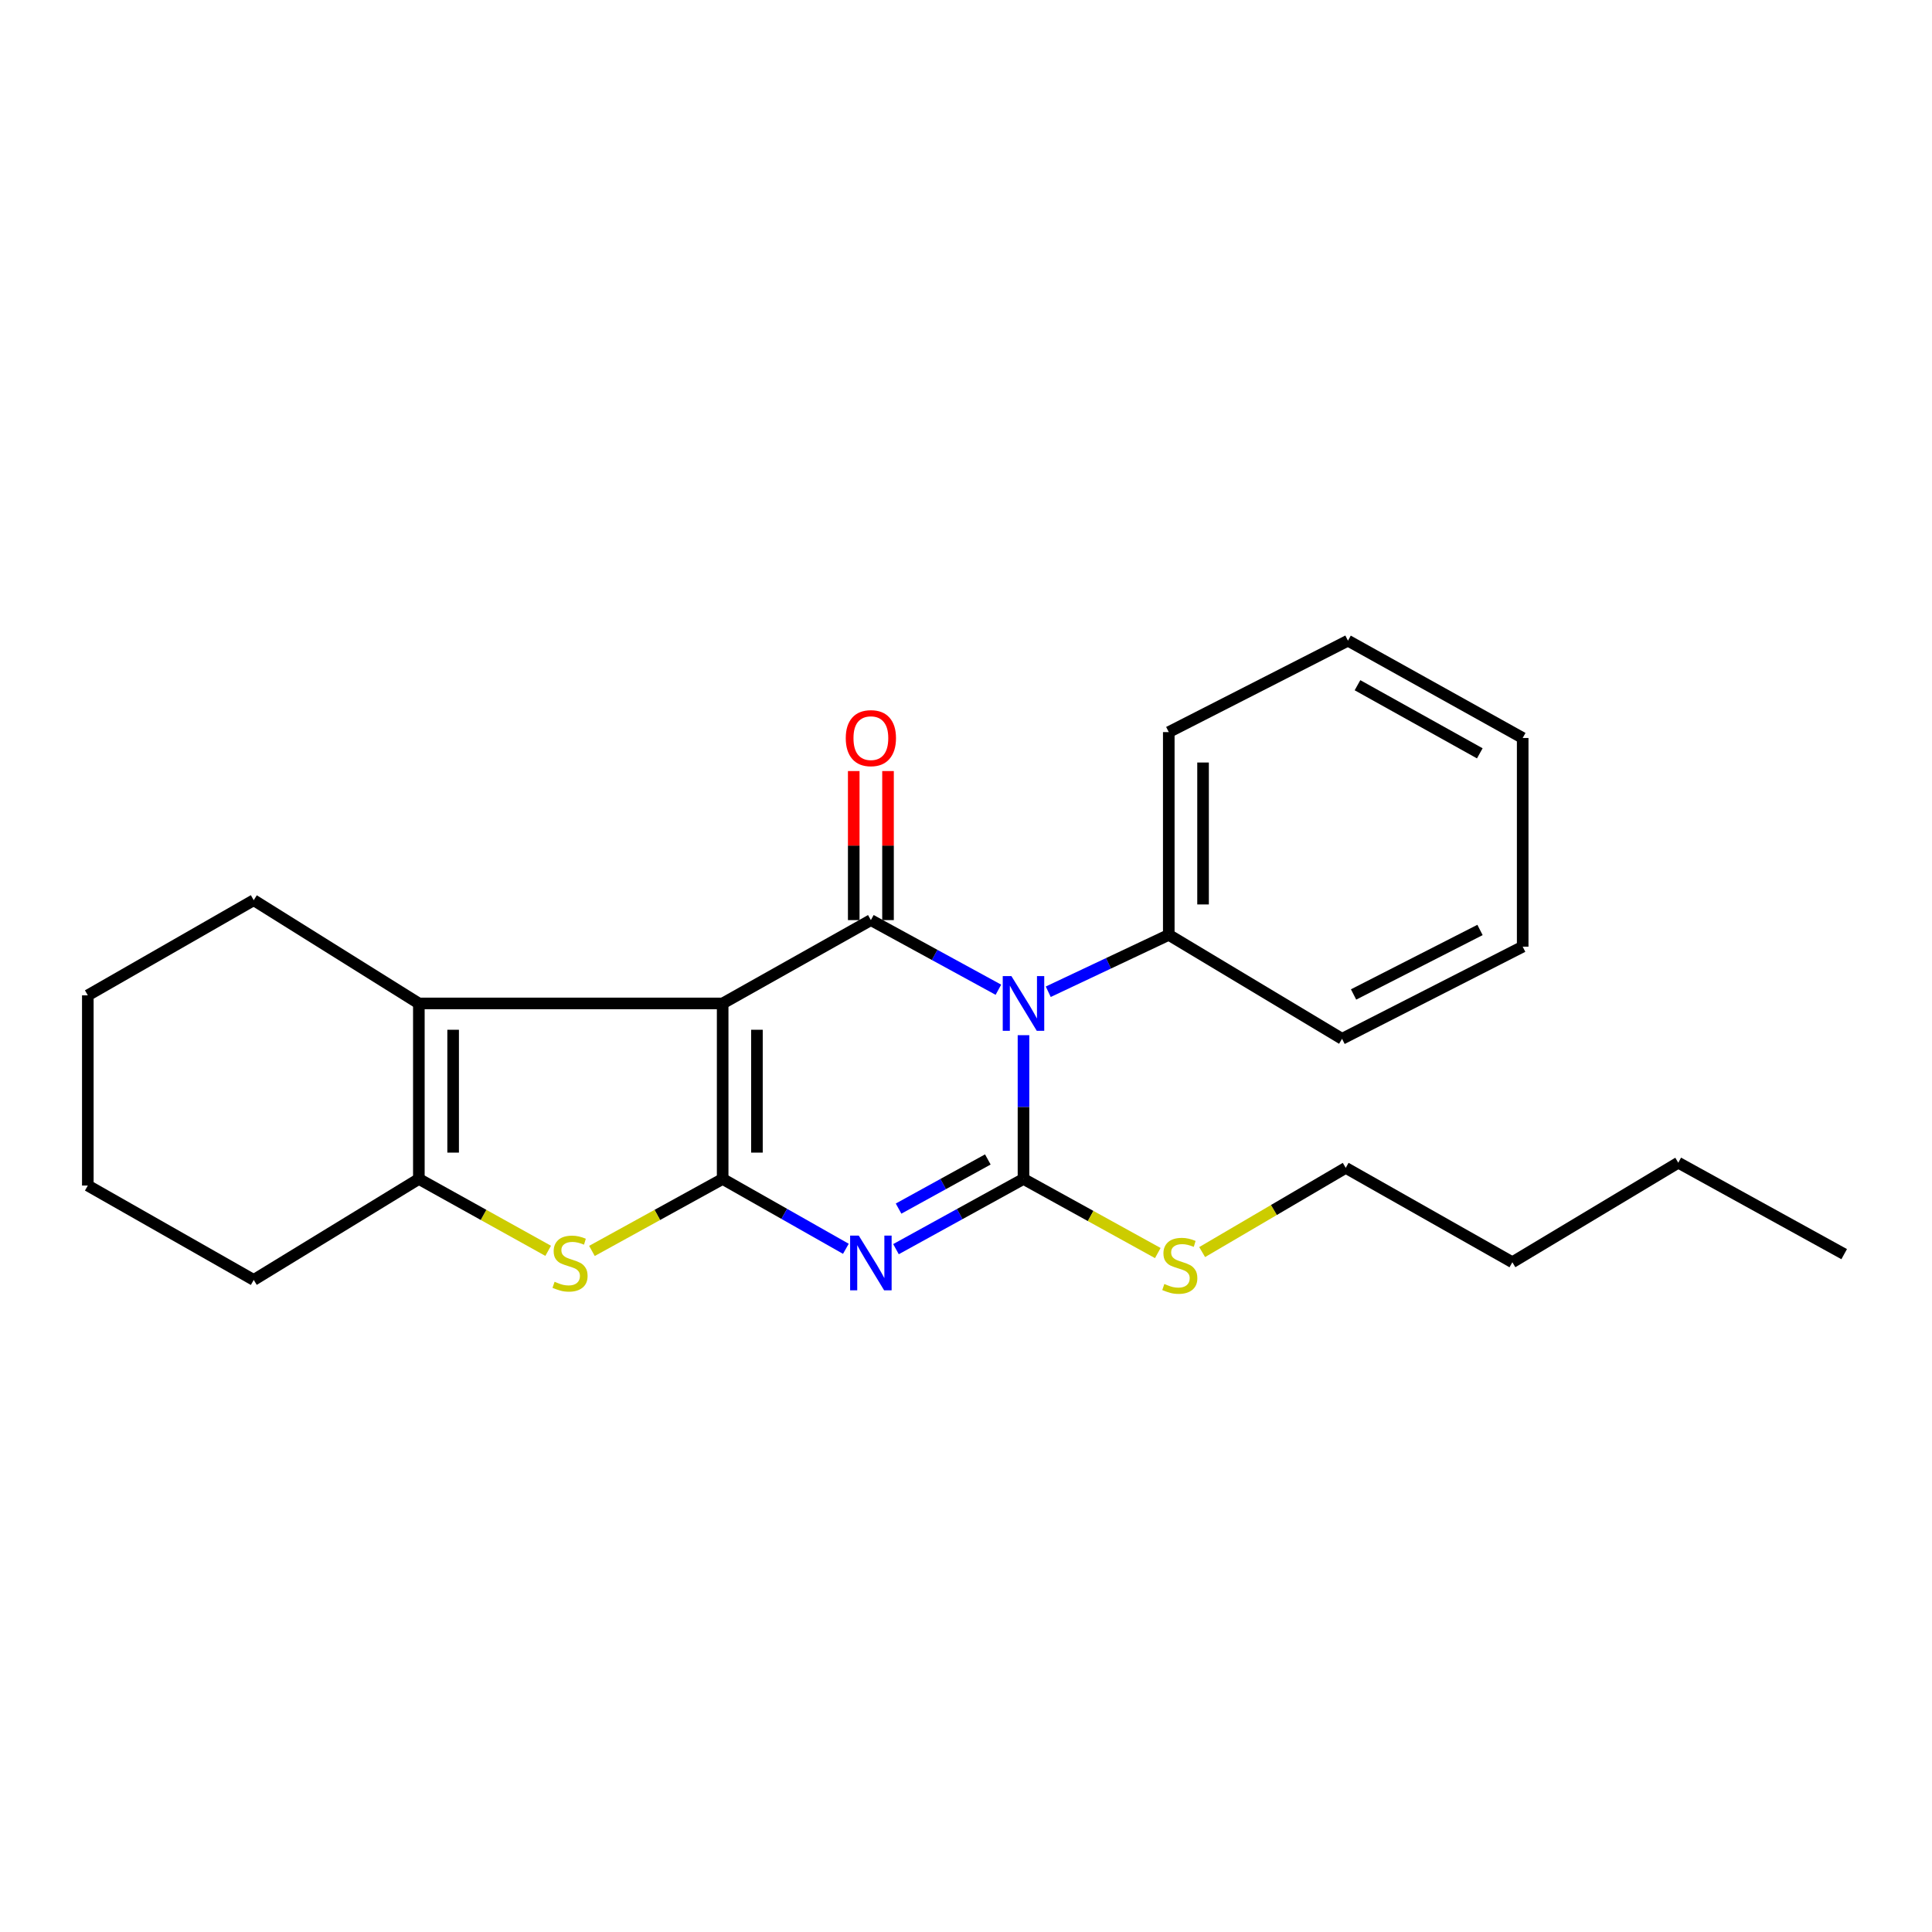 <?xml version='1.0' encoding='iso-8859-1'?>
<svg version='1.1' baseProfile='full'
              xmlns='http://www.w3.org/2000/svg'
                      xmlns:rdkit='http://www.rdkit.org/xml'
                      xmlns:xlink='http://www.w3.org/1999/xlink'
                  xml:space='preserve'
width='1000px' height='1000px' viewBox='0 0 1000 1000'>
<!-- END OF HEADER -->
<rect style='opacity:1.0;fill:#FFFFFF;stroke:none' width='1000' height='1000' x='0' y='0'> </rect>
<path class='bond-0' d='M 374.047,519.377 L 374.047,610.219' style='fill:none;fill-rule:evenodd;stroke:#000000;stroke-width:6px;stroke-linecap:butt;stroke-linejoin:miter;stroke-opacity:1' />
<path class='bond-0' d='M 391.79,533.003 L 391.79,596.593' style='fill:none;fill-rule:evenodd;stroke:#000000;stroke-width:6px;stroke-linecap:butt;stroke-linejoin:miter;stroke-opacity:1' />
<path class='bond-4' d='M 374.047,519.377 L 450.764,476.243' style='fill:none;fill-rule:evenodd;stroke:#000000;stroke-width:6px;stroke-linecap:butt;stroke-linejoin:miter;stroke-opacity:1' />
<path class='bond-6' d='M 374.047,519.377 L 216.799,519.377' style='fill:none;fill-rule:evenodd;stroke:#000000;stroke-width:6px;stroke-linecap:butt;stroke-linejoin:miter;stroke-opacity:1' />
<path class='bond-2' d='M 374.047,610.219 L 405.933,628.299' style='fill:none;fill-rule:evenodd;stroke:#000000;stroke-width:6px;stroke-linecap:butt;stroke-linejoin:miter;stroke-opacity:1' />
<path class='bond-2' d='M 405.933,628.299 L 437.82,646.378' style='fill:none;fill-rule:evenodd;stroke:#0000FF;stroke-width:6px;stroke-linecap:butt;stroke-linejoin:miter;stroke-opacity:1' />
<path class='bond-5' d='M 374.047,610.219 L 340.218,628.848' style='fill:none;fill-rule:evenodd;stroke:#000000;stroke-width:6px;stroke-linecap:butt;stroke-linejoin:miter;stroke-opacity:1' />
<path class='bond-5' d='M 340.218,628.848 L 306.388,647.477' style='fill:none;fill-rule:evenodd;stroke:#CCCC00;stroke-width:6px;stroke-linecap:butt;stroke-linejoin:miter;stroke-opacity:1' />
<path class='bond-1' d='M 516.768,512.284 L 483.766,494.263' style='fill:none;fill-rule:evenodd;stroke:#0000FF;stroke-width:6px;stroke-linecap:butt;stroke-linejoin:miter;stroke-opacity:1' />
<path class='bond-1' d='M 483.766,494.263 L 450.764,476.243' style='fill:none;fill-rule:evenodd;stroke:#000000;stroke-width:6px;stroke-linecap:butt;stroke-linejoin:miter;stroke-opacity:1' />
<path class='bond-3' d='M 529.758,535.808 L 529.758,573.014' style='fill:none;fill-rule:evenodd;stroke:#0000FF;stroke-width:6px;stroke-linecap:butt;stroke-linejoin:miter;stroke-opacity:1' />
<path class='bond-3' d='M 529.758,573.014 L 529.758,610.219' style='fill:none;fill-rule:evenodd;stroke:#000000;stroke-width:6px;stroke-linecap:butt;stroke-linejoin:miter;stroke-opacity:1' />
<path class='bond-8' d='M 542.577,513.326 L 573.767,498.604' style='fill:none;fill-rule:evenodd;stroke:#0000FF;stroke-width:6px;stroke-linecap:butt;stroke-linejoin:miter;stroke-opacity:1' />
<path class='bond-8' d='M 573.767,498.604 L 604.957,483.882' style='fill:none;fill-rule:evenodd;stroke:#000000;stroke-width:6px;stroke-linecap:butt;stroke-linejoin:miter;stroke-opacity:1' />
<path class='bond-25' d='M 463.759,646.563 L 496.759,628.391' style='fill:none;fill-rule:evenodd;stroke:#0000FF;stroke-width:6px;stroke-linecap:butt;stroke-linejoin:miter;stroke-opacity:1' />
<path class='bond-25' d='M 496.759,628.391 L 529.758,610.219' style='fill:none;fill-rule:evenodd;stroke:#000000;stroke-width:6px;stroke-linecap:butt;stroke-linejoin:miter;stroke-opacity:1' />
<path class='bond-25' d='M 465.1,625.569 L 488.2,612.849' style='fill:none;fill-rule:evenodd;stroke:#0000FF;stroke-width:6px;stroke-linecap:butt;stroke-linejoin:miter;stroke-opacity:1' />
<path class='bond-25' d='M 488.2,612.849 L 511.3,600.129' style='fill:none;fill-rule:evenodd;stroke:#000000;stroke-width:6px;stroke-linecap:butt;stroke-linejoin:miter;stroke-opacity:1' />
<path class='bond-10' d='M 529.758,610.219 L 564.516,629.398' style='fill:none;fill-rule:evenodd;stroke:#000000;stroke-width:6px;stroke-linecap:butt;stroke-linejoin:miter;stroke-opacity:1' />
<path class='bond-10' d='M 564.516,629.398 L 599.274,648.577' style='fill:none;fill-rule:evenodd;stroke:#CCCC00;stroke-width:6px;stroke-linecap:butt;stroke-linejoin:miter;stroke-opacity:1' />
<path class='bond-9' d='M 459.636,476.243 L 459.636,437.67' style='fill:none;fill-rule:evenodd;stroke:#000000;stroke-width:6px;stroke-linecap:butt;stroke-linejoin:miter;stroke-opacity:1' />
<path class='bond-9' d='M 459.636,437.67 L 459.636,399.097' style='fill:none;fill-rule:evenodd;stroke:#FF0000;stroke-width:6px;stroke-linecap:butt;stroke-linejoin:miter;stroke-opacity:1' />
<path class='bond-9' d='M 441.893,476.243 L 441.893,437.67' style='fill:none;fill-rule:evenodd;stroke:#000000;stroke-width:6px;stroke-linecap:butt;stroke-linejoin:miter;stroke-opacity:1' />
<path class='bond-9' d='M 441.893,437.67 L 441.893,399.097' style='fill:none;fill-rule:evenodd;stroke:#FF0000;stroke-width:6px;stroke-linecap:butt;stroke-linejoin:miter;stroke-opacity:1' />
<path class='bond-24' d='M 283.735,647.427 L 250.267,628.823' style='fill:none;fill-rule:evenodd;stroke:#CCCC00;stroke-width:6px;stroke-linecap:butt;stroke-linejoin:miter;stroke-opacity:1' />
<path class='bond-24' d='M 250.267,628.823 L 216.799,610.219' style='fill:none;fill-rule:evenodd;stroke:#000000;stroke-width:6px;stroke-linecap:butt;stroke-linejoin:miter;stroke-opacity:1' />
<path class='bond-7' d='M 216.799,519.377 L 216.799,610.219' style='fill:none;fill-rule:evenodd;stroke:#000000;stroke-width:6px;stroke-linecap:butt;stroke-linejoin:miter;stroke-opacity:1' />
<path class='bond-7' d='M 234.541,533.003 L 234.541,596.593' style='fill:none;fill-rule:evenodd;stroke:#000000;stroke-width:6px;stroke-linecap:butt;stroke-linejoin:miter;stroke-opacity:1' />
<path class='bond-11' d='M 216.799,519.377 L 131.329,465.942' style='fill:none;fill-rule:evenodd;stroke:#000000;stroke-width:6px;stroke-linecap:butt;stroke-linejoin:miter;stroke-opacity:1' />
<path class='bond-12' d='M 216.799,610.219 L 131.329,662.491' style='fill:none;fill-rule:evenodd;stroke:#000000;stroke-width:6px;stroke-linecap:butt;stroke-linejoin:miter;stroke-opacity:1' />
<path class='bond-13' d='M 604.957,483.882 L 604.957,378.935' style='fill:none;fill-rule:evenodd;stroke:#000000;stroke-width:6px;stroke-linecap:butt;stroke-linejoin:miter;stroke-opacity:1' />
<path class='bond-13' d='M 622.7,468.14 L 622.7,394.677' style='fill:none;fill-rule:evenodd;stroke:#000000;stroke-width:6px;stroke-linecap:butt;stroke-linejoin:miter;stroke-opacity:1' />
<path class='bond-14' d='M 604.957,483.882 L 694.646,537.691' style='fill:none;fill-rule:evenodd;stroke:#000000;stroke-width:6px;stroke-linecap:butt;stroke-linejoin:miter;stroke-opacity:1' />
<path class='bond-15' d='M 622.234,648.075 L 659.391,626.279' style='fill:none;fill-rule:evenodd;stroke:#CCCC00;stroke-width:6px;stroke-linecap:butt;stroke-linejoin:miter;stroke-opacity:1' />
<path class='bond-15' d='M 659.391,626.279 L 696.548,604.482' style='fill:none;fill-rule:evenodd;stroke:#000000;stroke-width:6px;stroke-linecap:butt;stroke-linejoin:miter;stroke-opacity:1' />
<path class='bond-18' d='M 131.329,465.942 L 45.455,515.188' style='fill:none;fill-rule:evenodd;stroke:#000000;stroke-width:6px;stroke-linecap:butt;stroke-linejoin:miter;stroke-opacity:1' />
<path class='bond-26' d='M 131.329,662.491 L 45.455,613.64' style='fill:none;fill-rule:evenodd;stroke:#000000;stroke-width:6px;stroke-linecap:butt;stroke-linejoin:miter;stroke-opacity:1' />
<path class='bond-21' d='M 604.957,378.935 L 697.702,331.611' style='fill:none;fill-rule:evenodd;stroke:#000000;stroke-width:6px;stroke-linecap:butt;stroke-linejoin:miter;stroke-opacity:1' />
<path class='bond-22' d='M 694.646,537.691 L 788.14,489.993' style='fill:none;fill-rule:evenodd;stroke:#000000;stroke-width:6px;stroke-linecap:butt;stroke-linejoin:miter;stroke-opacity:1' />
<path class='bond-22' d='M 700.607,514.732 L 766.053,481.343' style='fill:none;fill-rule:evenodd;stroke:#000000;stroke-width:6px;stroke-linecap:butt;stroke-linejoin:miter;stroke-opacity:1' />
<path class='bond-16' d='M 696.548,604.482 L 782.797,653.334' style='fill:none;fill-rule:evenodd;stroke:#000000;stroke-width:6px;stroke-linecap:butt;stroke-linejoin:miter;stroke-opacity:1' />
<path class='bond-17' d='M 782.797,653.334 L 868.671,601.811' style='fill:none;fill-rule:evenodd;stroke:#000000;stroke-width:6px;stroke-linecap:butt;stroke-linejoin:miter;stroke-opacity:1' />
<path class='bond-20' d='M 868.671,601.811 L 954.545,649.144' style='fill:none;fill-rule:evenodd;stroke:#000000;stroke-width:6px;stroke-linecap:butt;stroke-linejoin:miter;stroke-opacity:1' />
<path class='bond-19' d='M 45.455,515.188 L 45.455,613.64' style='fill:none;fill-rule:evenodd;stroke:#000000;stroke-width:6px;stroke-linecap:butt;stroke-linejoin:miter;stroke-opacity:1' />
<path class='bond-27' d='M 697.702,331.611 L 788.14,381.98' style='fill:none;fill-rule:evenodd;stroke:#000000;stroke-width:6px;stroke-linecap:butt;stroke-linejoin:miter;stroke-opacity:1' />
<path class='bond-27' d='M 702.634,354.667 L 765.941,389.926' style='fill:none;fill-rule:evenodd;stroke:#000000;stroke-width:6px;stroke-linecap:butt;stroke-linejoin:miter;stroke-opacity:1' />
<path class='bond-23' d='M 788.14,489.993 L 788.14,381.98' style='fill:none;fill-rule:evenodd;stroke:#000000;stroke-width:6px;stroke-linecap:butt;stroke-linejoin:miter;stroke-opacity:1' />
<path  class='atom-2' d='M 523.498 505.217
L 532.778 520.217
Q 533.698 521.697, 535.178 524.377
Q 536.658 527.057, 536.738 527.217
L 536.738 505.217
L 540.498 505.217
L 540.498 533.537
L 536.618 533.537
L 526.658 517.137
Q 525.498 515.217, 524.258 513.017
Q 523.058 510.817, 522.698 510.137
L 522.698 533.537
L 519.018 533.537
L 519.018 505.217
L 523.498 505.217
' fill='#0000FF'/>
<path  class='atom-3' d='M 444.504 639.558
L 453.784 654.558
Q 454.704 656.038, 456.184 658.718
Q 457.664 661.398, 457.744 661.558
L 457.744 639.558
L 461.504 639.558
L 461.504 667.878
L 457.624 667.878
L 447.664 651.478
Q 446.504 649.558, 445.264 647.358
Q 444.064 645.158, 443.704 644.478
L 443.704 667.878
L 440.024 667.878
L 440.024 639.558
L 444.504 639.558
' fill='#0000FF'/>
<path  class='atom-6' d='M 287.053 663.438
Q 287.373 663.558, 288.693 664.118
Q 290.013 664.678, 291.453 665.038
Q 292.933 665.358, 294.373 665.358
Q 297.053 665.358, 298.613 664.078
Q 300.173 662.758, 300.173 660.478
Q 300.173 658.918, 299.373 657.958
Q 298.613 656.998, 297.413 656.478
Q 296.213 655.958, 294.213 655.358
Q 291.693 654.598, 290.173 653.878
Q 288.693 653.158, 287.613 651.638
Q 286.573 650.118, 286.573 647.558
Q 286.573 643.998, 288.973 641.798
Q 291.413 639.598, 296.213 639.598
Q 299.493 639.598, 303.213 641.158
L 302.293 644.238
Q 298.893 642.838, 296.333 642.838
Q 293.573 642.838, 292.053 643.998
Q 290.533 645.118, 290.573 647.078
Q 290.573 648.598, 291.333 649.518
Q 292.133 650.438, 293.253 650.958
Q 294.413 651.478, 296.333 652.078
Q 298.893 652.878, 300.413 653.678
Q 301.933 654.478, 303.013 656.118
Q 304.133 657.718, 304.133 660.478
Q 304.133 664.398, 301.493 666.518
Q 298.893 668.598, 294.533 668.598
Q 292.013 668.598, 290.093 668.038
Q 288.213 667.518, 285.973 666.598
L 287.053 663.438
' fill='#CCCC00'/>
<path  class='atom-10' d='M 437.764 382.06
Q 437.764 375.26, 441.124 371.46
Q 444.484 367.66, 450.764 367.66
Q 457.044 367.66, 460.404 371.46
Q 463.764 375.26, 463.764 382.06
Q 463.764 388.94, 460.364 392.86
Q 456.964 396.74, 450.764 396.74
Q 444.524 396.74, 441.124 392.86
Q 437.764 388.98, 437.764 382.06
M 450.764 393.54
Q 455.084 393.54, 457.404 390.66
Q 459.764 387.74, 459.764 382.06
Q 459.764 376.5, 457.404 373.7
Q 455.084 370.86, 450.764 370.86
Q 446.444 370.86, 444.084 373.66
Q 441.764 376.46, 441.764 382.06
Q 441.764 387.78, 444.084 390.66
Q 446.444 393.54, 450.764 393.54
' fill='#FF0000'/>
<path  class='atom-11' d='M 602.664 664.582
Q 602.984 664.702, 604.304 665.262
Q 605.624 665.822, 607.064 666.182
Q 608.544 666.502, 609.984 666.502
Q 612.664 666.502, 614.224 665.222
Q 615.784 663.902, 615.784 661.622
Q 615.784 660.062, 614.984 659.102
Q 614.224 658.142, 613.024 657.622
Q 611.824 657.102, 609.824 656.502
Q 607.304 655.742, 605.784 655.022
Q 604.304 654.302, 603.224 652.782
Q 602.184 651.262, 602.184 648.702
Q 602.184 645.142, 604.584 642.942
Q 607.024 640.742, 611.824 640.742
Q 615.104 640.742, 618.824 642.302
L 617.904 645.382
Q 614.504 643.982, 611.944 643.982
Q 609.184 643.982, 607.664 645.142
Q 606.144 646.262, 606.184 648.222
Q 606.184 649.742, 606.944 650.662
Q 607.744 651.582, 608.864 652.102
Q 610.024 652.622, 611.944 653.222
Q 614.504 654.022, 616.024 654.822
Q 617.544 655.622, 618.624 657.262
Q 619.744 658.862, 619.744 661.622
Q 619.744 665.542, 617.104 667.662
Q 614.504 669.742, 610.144 669.742
Q 607.624 669.742, 605.704 669.182
Q 603.824 668.662, 601.584 667.742
L 602.664 664.582
' fill='#CCCC00'/>
</svg>
